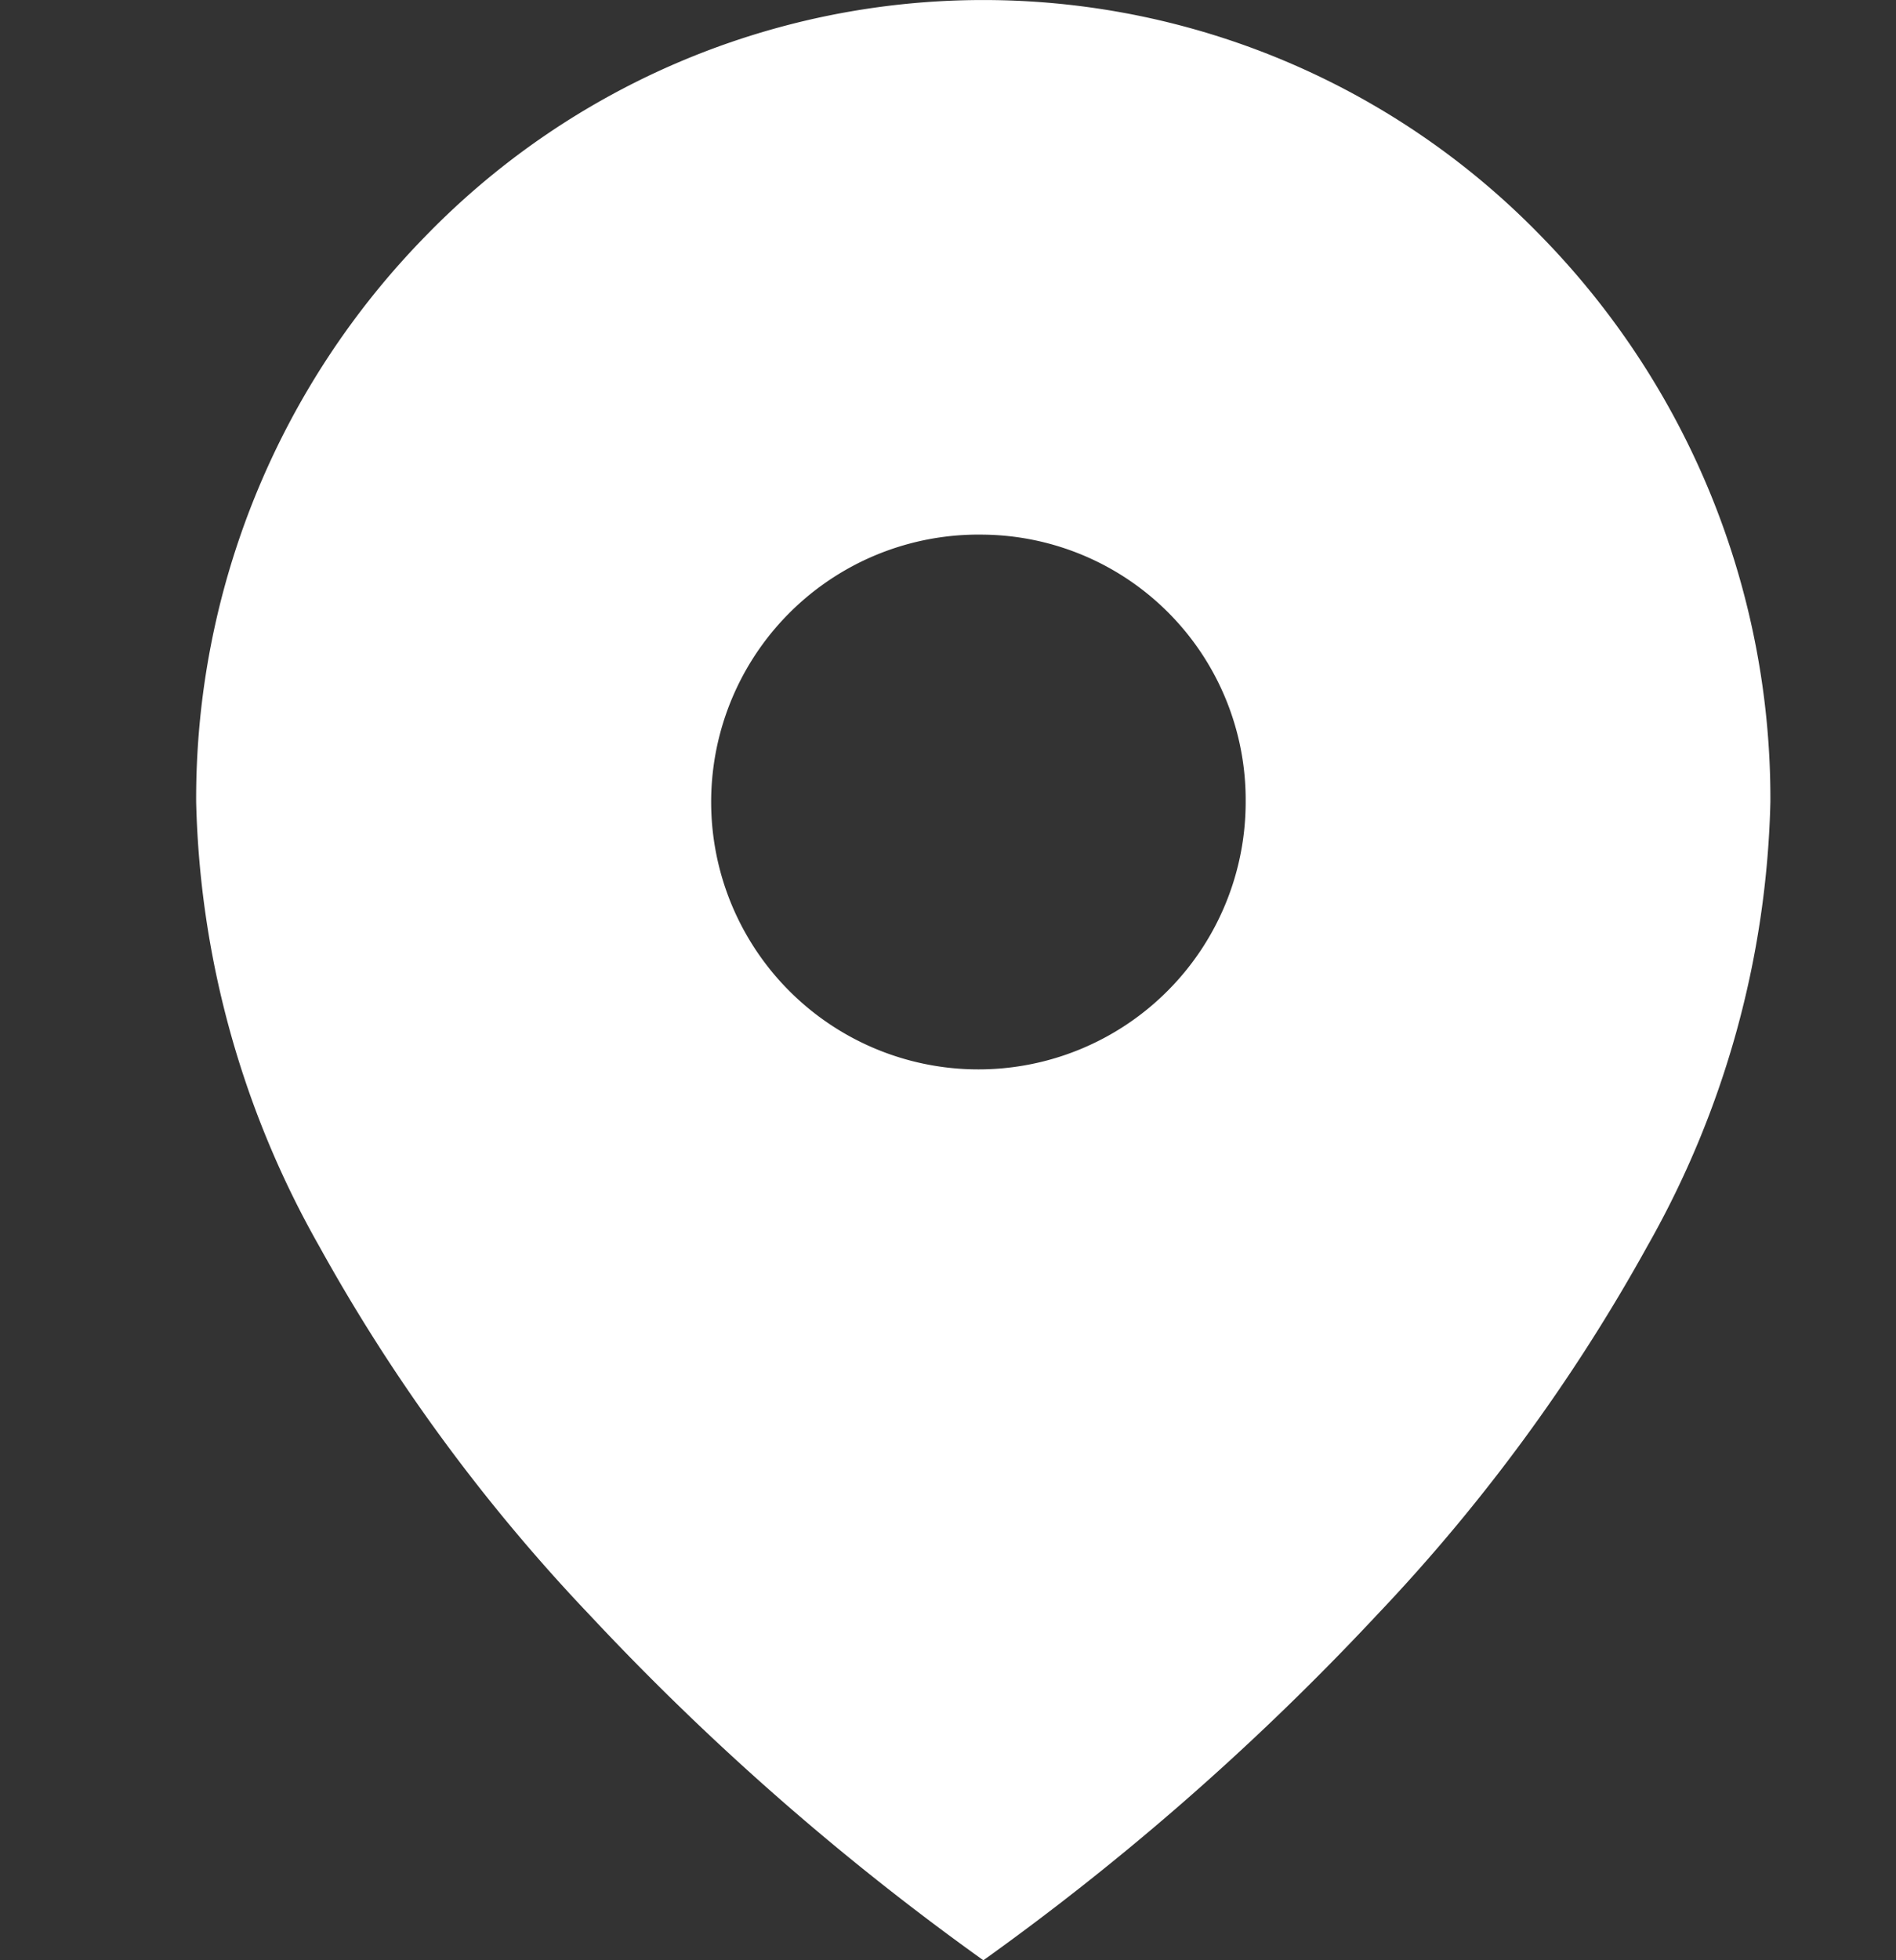 <svg xmlns="http://www.w3.org/2000/svg" width="24" height="24.8" viewBox="0 0 24 24.8"><rect x="0" y="0" width="24" height="24.8" fill="#333333" stroke="none"/><rect width="24" height="24" transform="translate(0 0.265)" fill="#fcfcfc" opacity="0"/><g transform="translate(2.483 0)"><path d="M9.964,24.8h0a33.437,33.437,0,0,1-4.982-4.367,22.7,22.7,0,0,1-3.425-4.668A11.939,11.939,0,0,1,0,10.146,10.173,10.173,0,0,1,2.918,2.972a9.838,9.838,0,0,1,14.091,0,10.173,10.173,0,0,1,2.918,7.174,11.94,11.94,0,0,1-1.557,5.619,22.707,22.707,0,0,1-3.425,4.668A33.44,33.44,0,0,1,9.965,24.8Zm0-18.036a3.383,3.383,0,1,0,3.321,3.382A3.356,3.356,0,0,0,9.964,6.764Z" transform="translate(0 0)" fill="#fff"/></g></svg>